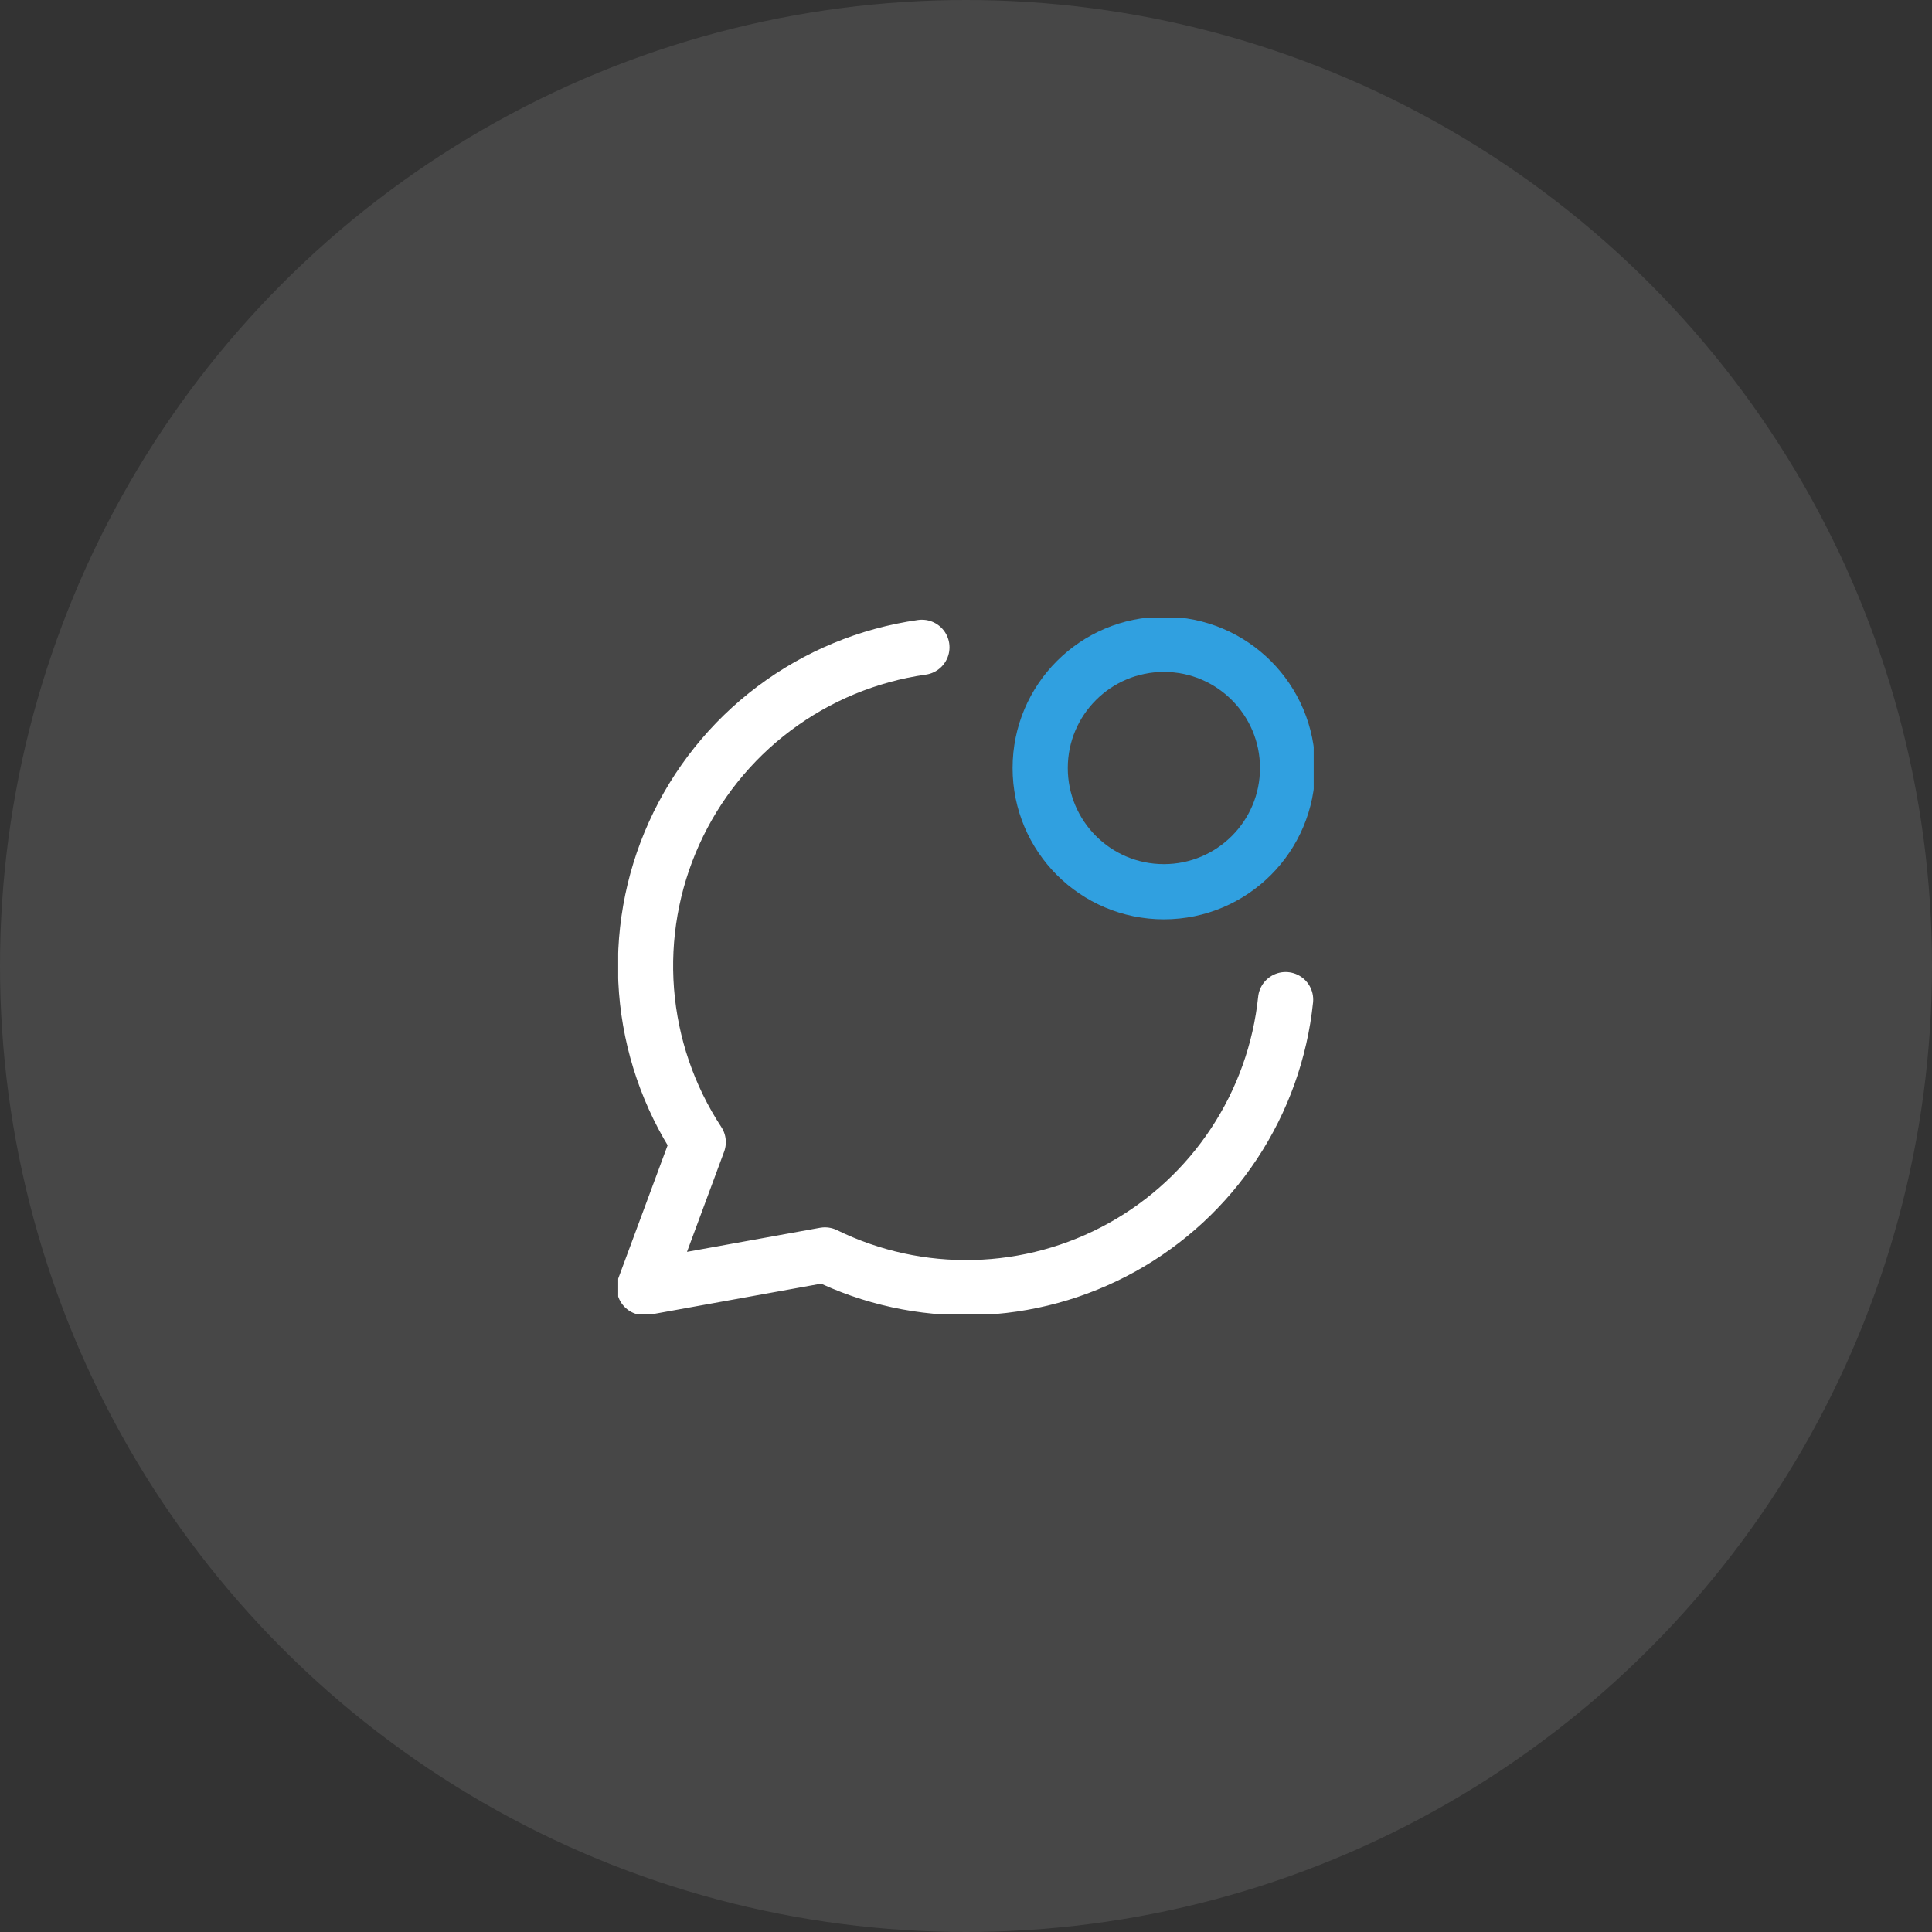 <svg width="70" height="70" viewBox="0 0 70 70" fill="none" xmlns="http://www.w3.org/2000/svg">
<rect x="0" y="0" width="70" height="70" fill="#333333" stroke="none"/>
<circle opacity="0.1" cx="35" cy="35" r="35" fill="white"/>
<g clip-path="url(#clip0_371_322)">
<path d="M33.402 23.453C31.459 23.729 29.617 24.492 28.048 25.669C26.478 26.847 25.232 28.402 24.424 30.191C23.615 31.979 23.272 33.942 23.424 35.898C23.577 37.855 24.222 39.741 25.298 41.382L23.344 46.653L29.888 45.469C31.57 46.294 33.427 46.699 35.3 46.651C37.173 46.604 39.007 46.105 40.646 45.197C42.285 44.288 43.68 42.998 44.713 41.434C45.746 39.871 46.386 38.082 46.58 36.218" stroke="white" stroke-width="2" stroke-linecap="round" stroke-linejoin="round"/>
<path d="M42.17 32.309C44.645 32.309 46.652 30.302 46.652 27.827C46.652 25.352 44.645 23.345 42.17 23.345C39.694 23.345 37.688 25.352 37.688 27.827C37.688 30.302 39.694 32.309 42.17 32.309Z" stroke="#30A0E0" stroke-width="2" stroke-linecap="round" stroke-linejoin="round"/>
</g>
<defs>
<clipPath id="clip0_371_322">
<rect width="25.2" height="25.2" fill="white" transform="translate(22.398 22.4)"/>
</clipPath>
</defs>
</svg>
